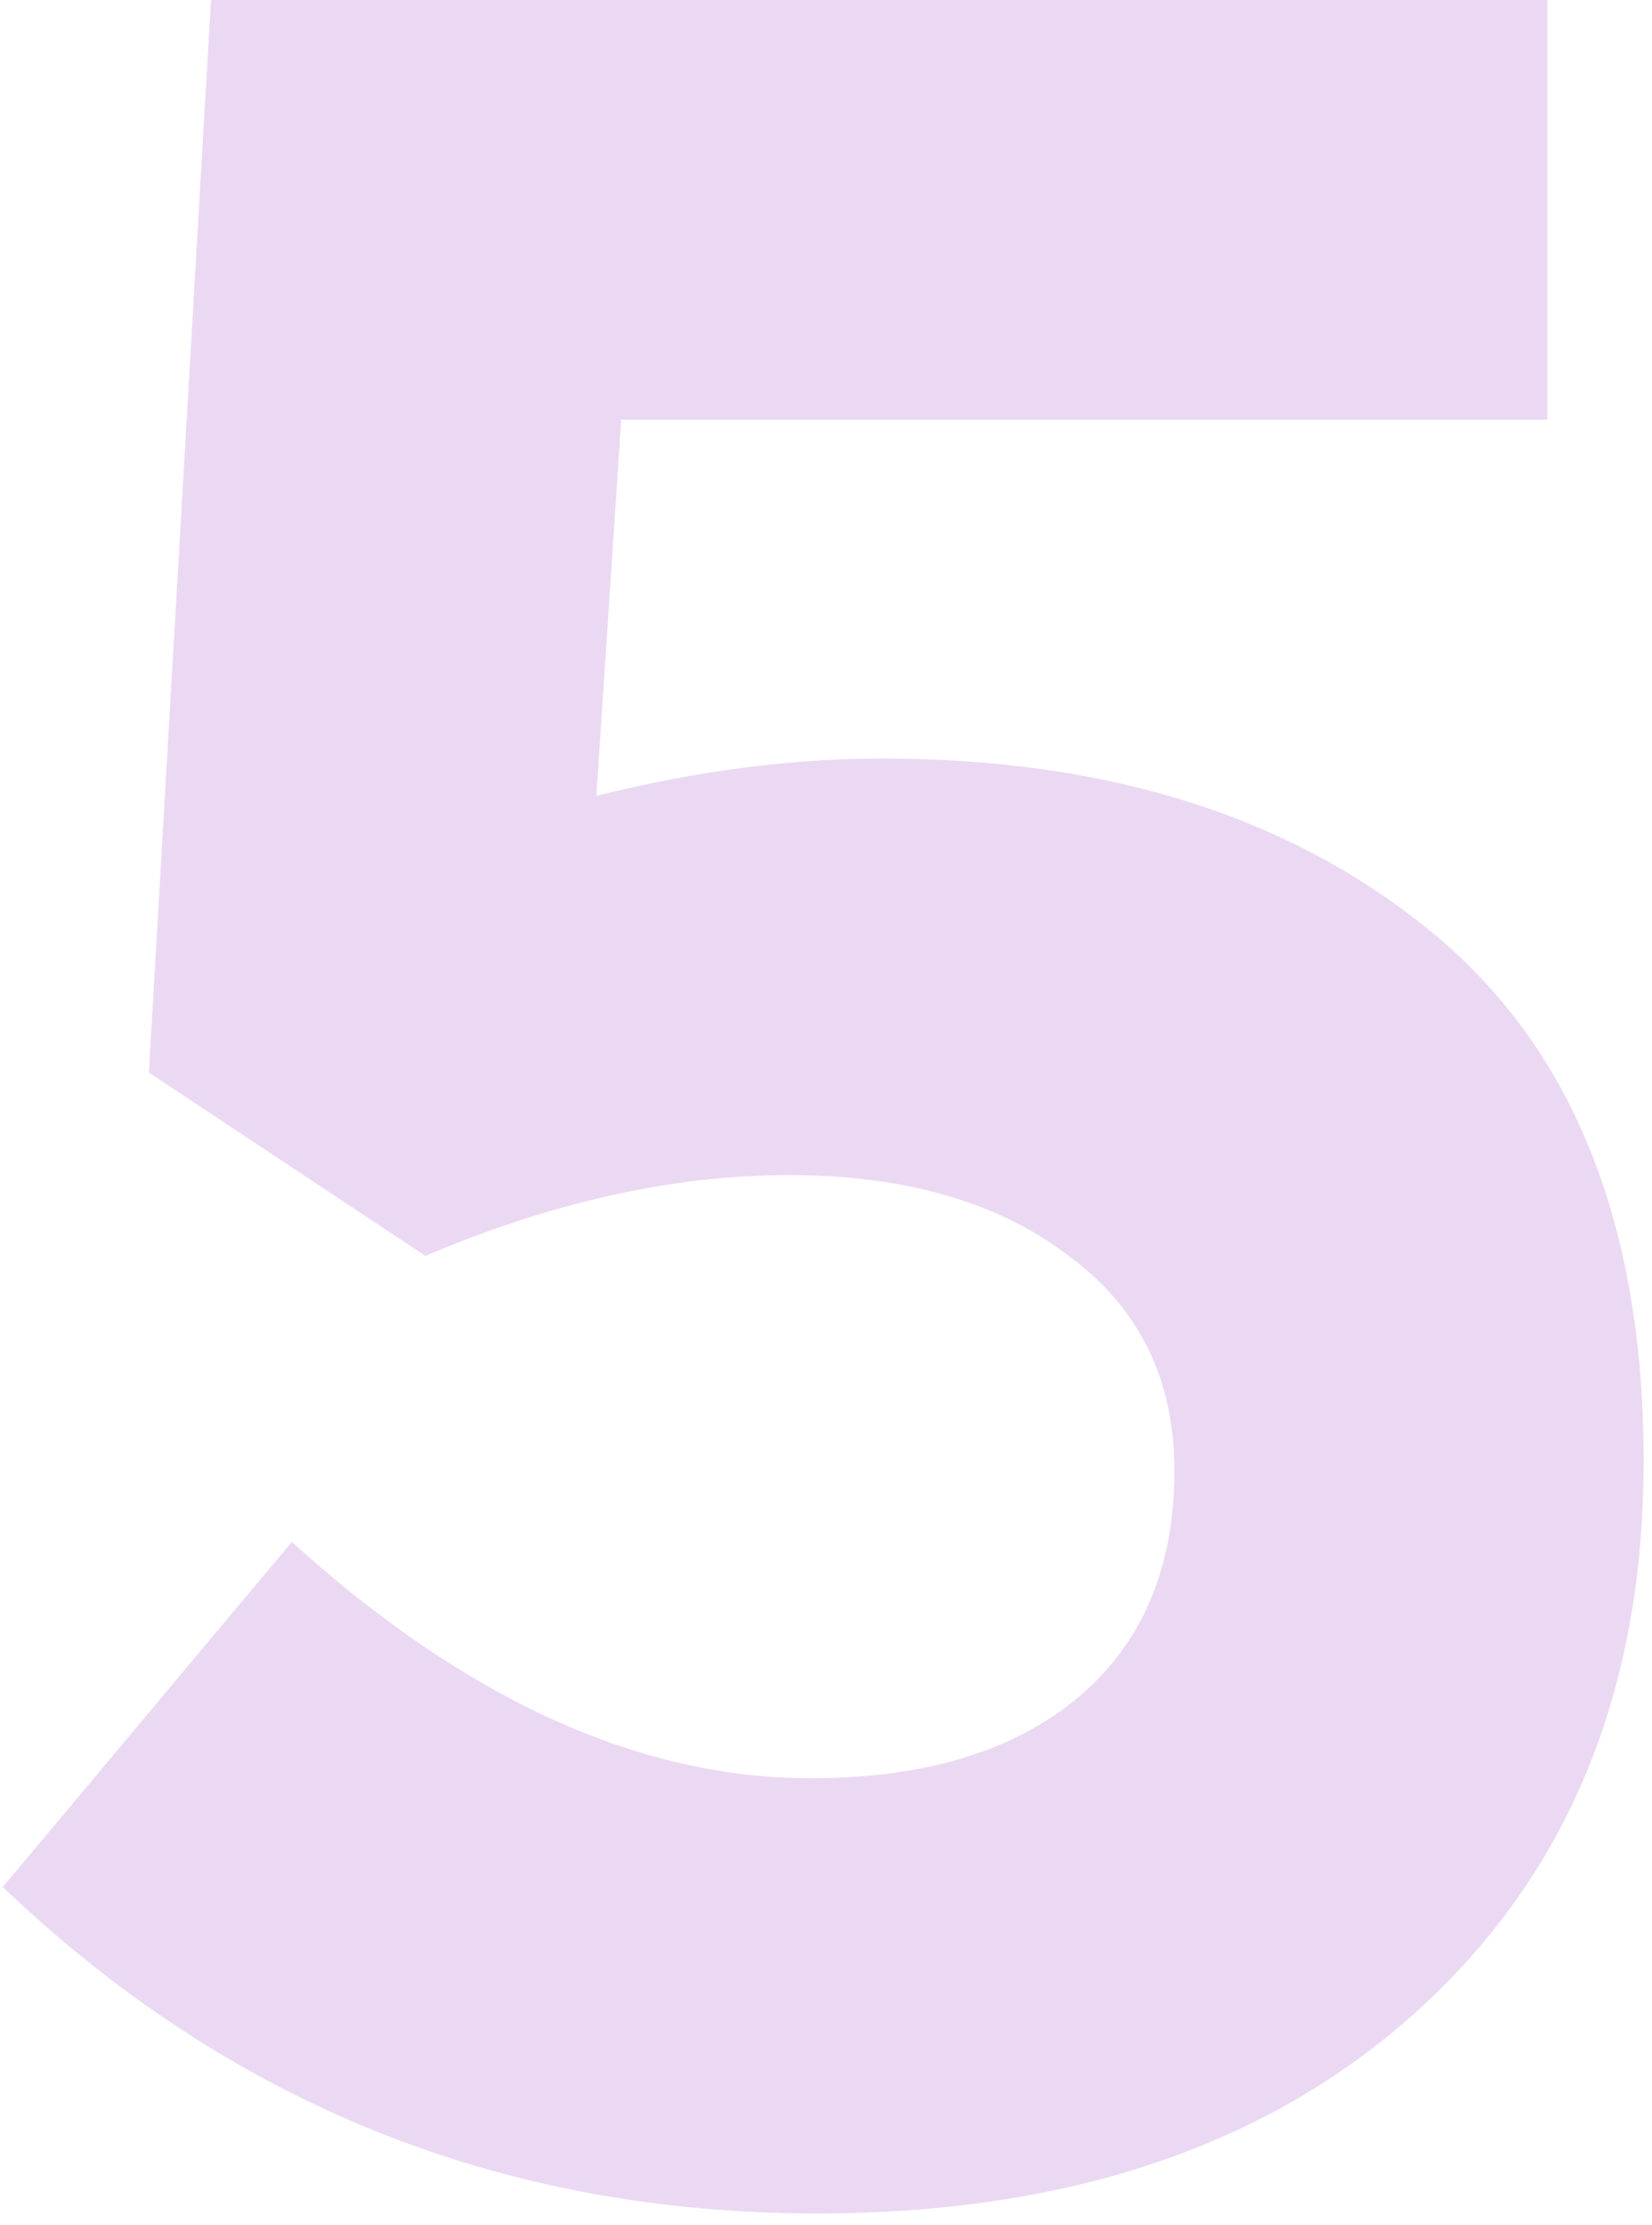 <?xml version="1.0" encoding="UTF-8"?> <svg xmlns="http://www.w3.org/2000/svg" width="101" height="136" viewBox="0 0 101 136" fill="none"> <path d="M49.95 135.28C30.697 135.28 14.103 128.63 0.17 115.33L17.84 94.24C28.48 103.867 39.057 108.68 49.57 108.68C56.537 108.68 61.983 107.033 65.91 103.74C69.837 100.447 71.8 95.823 71.8 89.87C71.8 84.297 69.647 79.927 65.34 76.76C61.033 73.467 55.333 71.82 48.24 71.82C41.147 71.82 33.737 73.467 26.01 76.76L9.1 65.55L12.9 0H94.6V25.65H37.98L36.46 48.64C42.54 47.12 48.367 46.36 53.94 46.36C67.747 46.36 78.957 49.907 87.57 57C96.183 64.093 100.49 74.86 100.49 89.3C100.49 103.36 95.867 114.57 86.62 122.93C77.5 131.163 65.277 135.28 49.95 135.28Z" fill="#EBD9F3"></path> </svg> 